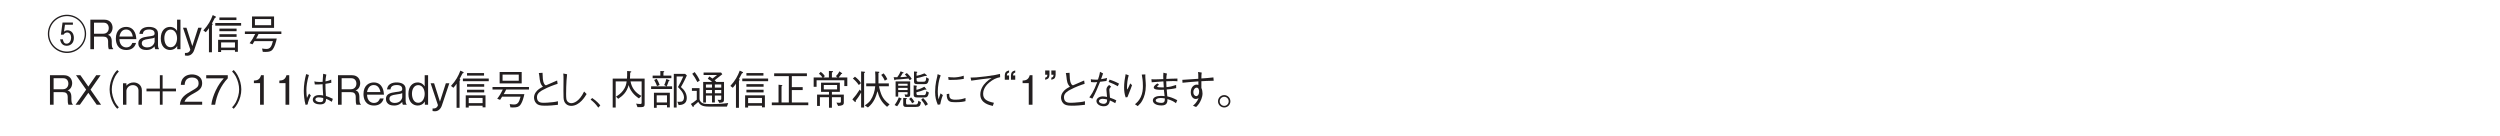 <?xml version="1.0" encoding="UTF-8"?>
<svg xmlns="http://www.w3.org/2000/svg" xmlns:xlink="http://www.w3.org/1999/xlink" width="481.89pt" height="26.28pt" viewBox="0 0 481.89 26.28" version="1.2">
<defs>
<g>
<symbol overflow="visible" id="glyph0-0">
<path style="stroke:none;" d="M 0.781 0.938 L 7 0.938 L 7 -6.844 L 0.781 -6.844 Z M 3.891 -3.281 L 1.422 -6.453 L 6.359 -6.453 Z M 4.141 -2.953 L 6.609 -6.141 L 6.609 0.219 Z M 1.422 0.547 L 3.891 -2.641 L 6.359 0.547 Z M 1.172 -6.141 L 3.641 -2.953 L 1.172 0.219 Z M 1.172 -6.141 "/>
</symbol>
<symbol overflow="visible" id="glyph0-1">
<path style="stroke:none;" d="M 7.578 -2.953 C 7.578 -5.016 5.906 -6.641 3.891 -6.641 C 1.875 -6.641 0.203 -5.016 0.203 -2.953 C 0.203 -0.922 1.859 0.734 3.891 0.734 C 5.922 0.734 7.578 -0.922 7.578 -2.953 Z M 7.312 -2.953 C 7.312 -1.078 5.781 0.453 3.891 0.453 C 2 0.453 0.469 -1.078 0.469 -2.953 C 0.469 -4.859 2.016 -6.375 3.891 -6.375 C 5.766 -6.375 7.312 -4.859 7.312 -2.953 Z M 5.219 -2.172 C 5.219 -3.062 4.734 -3.641 3.984 -3.641 C 3.562 -3.641 3.391 -3.438 3.312 -3.359 L 3.5 -4.719 L 5.031 -4.719 L 5.031 -5.141 L 3.031 -5.141 L 2.719 -2.797 L 3.234 -2.797 C 3.453 -3.219 3.875 -3.219 3.938 -3.219 C 4.453 -3.219 4.688 -2.703 4.688 -2.219 C 4.688 -1.75 4.453 -1.062 3.812 -1.062 C 3.281 -1.062 3.156 -1.531 3.094 -1.906 L 2.562 -1.906 C 2.609 -1.609 2.781 -0.656 3.828 -0.656 C 4.609 -0.656 5.219 -1.203 5.219 -2.172 Z M 5.219 -2.172 "/>
</symbol>
<symbol overflow="visible" id="glyph0-2">
<path style="stroke:none;" d="M 5 0 L 5 -0.109 C 4.891 -0.188 4.844 -0.25 4.797 -0.438 C 4.766 -0.594 4.734 -0.844 4.734 -1.094 L 4.734 -1.516 C 4.734 -1.688 4.719 -2.047 4.547 -2.344 C 4.375 -2.641 4.203 -2.688 3.984 -2.75 C 4.141 -2.812 4.297 -2.875 4.453 -3.031 C 4.734 -3.297 4.891 -3.734 4.891 -4.141 C 4.891 -4.859 4.453 -5.688 3.312 -5.688 L 0.609 -5.688 L 0.609 0 L 1.312 0 L 1.312 -2.422 L 3.094 -2.422 C 3.609 -2.422 4.031 -2.234 4.031 -1.469 L 4.031 -0.969 C 4.031 -0.5 4.062 -0.281 4.156 0 Z M 4.156 -4.062 C 4.156 -3.469 3.766 -2.984 3.109 -2.984 L 1.312 -2.984 L 1.312 -5.109 L 3.172 -5.109 C 3.859 -5.109 4.156 -4.609 4.156 -4.062 Z M 4.156 -4.062 "/>
</symbol>
<symbol overflow="visible" id="glyph0-3">
<path style="stroke:none;" d="M 4.141 -1.938 C 4.109 -2.25 4.078 -2.75 3.844 -3.25 C 3.594 -3.766 3.109 -4.297 2.172 -4.297 C 1.281 -4.297 0.188 -3.75 0.188 -2.047 C 0.188 -1.156 0.531 0.156 2.234 0.156 C 3.031 0.156 3.812 -0.203 4.078 -1.203 L 3.359 -1.203 C 3.266 -0.953 3.016 -0.344 2.203 -0.344 C 1.641 -0.344 0.906 -0.719 0.875 -1.938 Z M 3.453 -2.438 L 0.875 -2.438 C 1.016 -3.188 1.391 -3.797 2.172 -3.797 C 3.203 -3.797 3.406 -2.703 3.453 -2.438 Z M 3.453 -2.438 "/>
</symbol>
<symbol overflow="visible" id="glyph0-4">
<path style="stroke:none;" d="M 4.172 0 L 4.172 -0.078 C 4.031 -0.219 3.984 -0.531 3.984 -0.719 L 3.984 -3.031 C 3.984 -4.062 2.984 -4.297 2.234 -4.297 C 1.969 -4.297 1.406 -4.266 0.969 -3.969 C 0.516 -3.656 0.453 -3.266 0.391 -2.953 L 1.062 -2.953 C 1.109 -3.219 1.172 -3.797 2.281 -3.797 C 2.484 -3.797 3.328 -3.797 3.328 -3.047 C 3.328 -2.594 3.031 -2.562 2.031 -2.438 C 1.016 -2.312 0.188 -2.047 0.188 -1.141 C 0.188 -0.969 0.203 -0.672 0.406 -0.391 C 0.672 -0.031 1.062 0.156 1.781 0.156 C 2.672 0.156 3.109 -0.297 3.328 -0.547 C 3.344 -0.266 3.359 -0.188 3.453 0 Z M 3.328 -1.422 C 3.328 -1.344 3.109 -0.344 1.906 -0.344 C 1.219 -0.344 0.859 -0.703 0.859 -1.141 C 0.859 -1.719 1.375 -1.859 2.062 -1.953 C 3 -2.094 3.094 -2.109 3.328 -2.25 Z M 3.328 -1.422 "/>
</symbol>
<symbol overflow="visible" id="glyph0-5">
<path style="stroke:none;" d="M 3.984 0 L 3.984 -5.688 L 3.328 -5.688 L 3.328 -3.531 C 2.844 -4.297 2.141 -4.297 1.969 -4.297 C 1.016 -4.297 0.188 -3.578 0.188 -2.062 C 0.188 -0.562 1.031 0.156 1.984 0.156 C 2.469 0.156 3.016 -0.047 3.359 -0.625 L 3.359 0 Z M 3.328 -2.094 C 3.328 -1.375 2.984 -0.375 2.078 -0.375 C 1.203 -0.375 0.875 -1.312 0.875 -2.125 C 0.875 -3.078 1.344 -3.781 2.078 -3.781 C 2.906 -3.781 3.328 -2.938 3.328 -2.094 Z M 3.328 -2.094 "/>
</symbol>
<symbol overflow="visible" id="glyph0-6">
<path style="stroke:none;" d="M 3.75 -4.141 L 3.078 -4.141 L 1.938 -0.594 L 0.812 -4.141 L 0.141 -4.141 L 1.547 0.062 C 1.578 0.141 1.359 0.719 0.766 0.719 L 0.516 0.719 L 0.516 1.219 C 0.672 1.25 0.859 1.266 0.969 1.266 C 1.891 1.266 2.25 0.359 2.312 0.141 Z M 3.75 -4.141 "/>
</symbol>
<symbol overflow="visible" id="glyph0-7">
<path style="stroke:none;" d="M 3.594 0.547 L 3.594 0.188 L 6.266 0.188 L 6.266 0.5 L 6.828 0.5 L 6.828 -1.812 L 3.016 -1.812 L 3.016 0.547 Z M 6.266 -0.312 L 3.594 -0.312 L 3.594 -1.312 L 6.266 -1.312 Z M 0.641 -3.266 C 0.969 -3.625 1.156 -3.906 1.25 -4.062 L 1.25 0.594 L 1.828 0.594 L 1.828 -4.594 C 1.859 -4.625 1.969 -4.75 1.969 -4.828 C 1.969 -4.906 1.891 -4.922 1.812 -4.938 C 1.984 -5.25 2.141 -5.547 2.391 -6.031 C 2.531 -6.094 2.625 -6.125 2.625 -6.203 C 2.625 -6.25 2.547 -6.297 2.516 -6.312 L 1.984 -6.578 C 1.594 -5.531 1.141 -4.688 0.172 -3.625 Z M 6.547 -5.609 L 6.547 -6.109 L 3.266 -6.109 L 3.266 -5.609 Z M 6.578 -3.469 L 6.578 -3.969 L 3.266 -3.969 L 3.266 -3.469 Z M 6.578 -2.375 L 6.578 -2.891 L 3.266 -2.891 L 3.266 -2.375 Z M 7.453 -4.531 L 7.453 -5.047 L 2.469 -5.047 L 2.469 -4.531 Z M 7.453 -4.531 "/>
</symbol>
<symbol overflow="visible" id="glyph0-8">
<path style="stroke:none;" d="M 6.016 -4.109 L 6.016 -6.312 L 1.766 -6.312 L 1.766 -4.109 Z M 5.453 -4.625 L 2.328 -4.625 L 2.328 -5.812 L 5.453 -5.812 Z M 7.422 -2.922 L 7.422 -3.422 L 0.391 -3.422 L 0.391 -2.922 L 2.375 -2.922 C 2.062 -2.266 1.766 -1.766 1.297 -1.156 L 1.859 -0.938 C 1.922 -1.016 2.172 -1.438 2.234 -1.547 L 5.797 -1.547 C 5.531 -0.484 5.25 -0.047 4.562 -0.047 C 4.391 -0.047 4.109 -0.062 3.703 -0.125 L 3.844 0.516 C 4.625 0.547 5.172 0.531 5.531 0.266 C 6.109 -0.156 6.469 -1.656 6.531 -2.047 L 2.547 -2.047 C 2.719 -2.312 2.859 -2.578 3.016 -2.922 Z M 7.422 -2.922 "/>
</symbol>
<symbol overflow="visible" id="glyph0-9">
<path style="stroke:none;" d="M 5.125 0 L 3.094 -2.906 L 5.031 -5.688 L 4.188 -5.688 L 2.672 -3.5 L 1.141 -5.688 L 0.297 -5.688 L 2.25 -2.906 L 0.203 0 L 1.047 0 L 2.672 -2.297 L 4.281 0 Z M 5.125 0 "/>
</symbol>
<symbol overflow="visible" id="glyph0-10">
<path style="stroke:none;" d="M 7.016 -6.688 C 6.703 -6.359 6.516 -6.141 6.281 -5.719 C 5.812 -4.859 5.547 -3.891 5.547 -2.953 C 5.547 -2.016 5.812 -1.047 6.281 -0.203 C 6.516 0.219 6.703 0.438 7.016 0.781 L 7.328 0.5 C 7.031 0.172 6.859 -0.016 6.625 -0.438 C 6.219 -1.219 5.969 -2.109 5.969 -2.953 C 5.969 -3.797 6.219 -4.703 6.625 -5.469 C 6.859 -5.891 7.031 -6.078 7.328 -6.406 Z M 7.016 -6.688 "/>
</symbol>
<symbol overflow="visible" id="glyph0-11">
<path style="stroke:none;" d="M 3.984 0 L 3.984 -2.75 C 3.984 -3.844 3.109 -4.297 2.391 -4.297 C 1.859 -4.297 1.328 -4.078 1 -3.672 L 1 -4.141 L 0.344 -4.141 L 0.344 0 L 1 0 L 1 -2.656 C 1 -3.078 1.391 -3.781 2.25 -3.781 C 2.75 -3.781 3.328 -3.469 3.328 -2.75 L 3.328 0 Z M 3.984 0 "/>
</symbol>
<symbol overflow="visible" id="glyph0-12">
<path style="stroke:none;" d="M 1.047 -2.578 L 3.625 -2.578 L 3.625 0 L 4.156 0 L 4.156 -2.578 L 6.734 -2.578 L 6.734 -3.109 L 4.156 -3.109 L 4.156 -5.688 L 3.625 -5.688 L 3.625 -3.109 L 1.047 -3.109 Z M 1.047 -2.578 "/>
</symbol>
<symbol overflow="visible" id="glyph0-13">
<path style="stroke:none;" d="M 4.5 0 L 4.5 -0.578 L 1.094 -0.578 C 1.25 -0.938 1.453 -1.438 2.875 -2.188 C 3.922 -2.75 4.5 -3.172 4.5 -4.172 C 4.5 -5.469 3.344 -5.844 2.531 -5.844 C 2.25 -5.844 1.438 -5.797 0.891 -5.188 C 0.438 -4.703 0.406 -4.141 0.391 -3.828 L 1.125 -3.828 C 1.141 -4.125 1.203 -5.25 2.547 -5.25 C 3.078 -5.25 3.812 -5.031 3.812 -4.141 C 3.812 -3.422 3.422 -3.219 2.578 -2.734 C 1.156 -1.922 0.312 -1.359 0.203 0 Z M 4.5 0 "/>
</symbol>
<symbol overflow="visible" id="glyph0-14">
<path style="stroke:none;" d="M 4.531 -5.094 L 4.531 -5.688 L 0.375 -5.688 L 0.375 -5.094 L 3.766 -5.094 C 3.234 -4.469 2.766 -3.906 2.203 -2.734 C 1.812 -1.875 1.469 -0.953 1.359 0 L 2.094 0 C 2.391 -1.906 3.203 -3.703 4.531 -5.094 Z M 4.531 -5.094 "/>
</symbol>
<symbol overflow="visible" id="glyph0-15">
<path style="stroke:none;" d="M 0.766 0.781 C 1.078 0.438 1.266 0.219 1.5 -0.203 C 1.969 -1.047 2.234 -2.016 2.234 -2.953 C 2.234 -3.891 1.969 -4.859 1.5 -5.719 C 1.266 -6.141 1.078 -6.359 0.766 -6.688 L 0.453 -6.406 C 0.75 -6.078 0.922 -5.891 1.156 -5.469 C 1.562 -4.703 1.812 -3.797 1.812 -2.953 C 1.812 -2.109 1.562 -1.219 1.156 -0.438 C 0.922 -0.016 0.75 0.172 0.453 0.5 Z M 0.766 0.781 "/>
</symbol>
<symbol overflow="visible" id="glyph0-16">
<path style="stroke:none;" d="M 2.891 0 L 2.891 -5.688 L 2.359 -5.688 C 2.109 -4.734 1.484 -4.688 0.984 -4.656 L 0.984 -4.156 L 2.172 -4.156 L 2.172 0 Z M 2.891 0 "/>
</symbol>
<symbol overflow="visible" id="glyph0-17">
<path style="stroke:none;" d="M 6.891 -1.141 C 6.312 -1.438 5.938 -1.562 5.562 -1.688 C 5.484 -2.672 5.469 -3.469 5.469 -4.031 C 6.031 -4.109 6.328 -4.172 6.609 -4.234 L 6.578 -4.844 C 6.359 -4.734 6.078 -4.609 5.469 -4.5 C 5.484 -4.688 5.516 -5.281 5.641 -5.812 L 5.031 -5.969 C 4.984 -5.453 4.938 -4.781 4.922 -4.406 C 4.75 -4.406 4.609 -4.391 4.297 -4.391 C 3.797 -4.391 3.609 -4.438 3.328 -4.5 L 3.422 -3.906 C 3.734 -3.891 4.359 -3.891 4.922 -3.953 C 4.922 -3.438 4.938 -3.266 5.031 -1.781 C 4.781 -1.844 4.5 -1.859 4.25 -1.859 C 3.359 -1.859 3.031 -1.375 3.031 -0.969 C 3.031 -0.25 3.891 -0.062 4.438 -0.062 C 5.5 -0.062 5.562 -0.656 5.594 -1.141 C 5.859 -1.031 6.109 -0.938 6.703 -0.562 Z M 5.047 -1.297 C 5.062 -0.828 5.047 -0.5 4.453 -0.5 C 3.969 -0.5 3.531 -0.703 3.531 -1.016 C 3.531 -1.125 3.594 -1.422 4.172 -1.422 C 4.359 -1.422 4.672 -1.375 5.047 -1.297 Z M 2.047 -0.062 C 2.078 -0.297 2.094 -0.453 2.297 -0.984 C 2.453 -1.391 2.578 -1.625 2.656 -1.781 L 2.312 -2.156 C 2.25 -2.047 1.969 -1.453 1.906 -1.312 C 1.859 -1.719 1.797 -2.047 1.797 -2.75 C 1.797 -3.578 1.906 -4.406 2.281 -5.734 L 1.75 -5.906 C 1.469 -4.859 1.297 -3.781 1.297 -2.688 C 1.297 -2.016 1.375 -0.875 1.641 0.031 Z M 2.047 -0.062 "/>
</symbol>
<symbol overflow="visible" id="glyph0-18">
<path style="stroke:none;" d="M 2.609 -6.109 C 2.625 -6.047 2.625 -6.031 2.656 -5.906 C 2.672 -5.797 2.688 -5.719 2.719 -5.484 C 2.812 -4.578 2.875 -4 3.406 -3.469 C 3.219 -3.375 2.859 -3.203 2.516 -2.922 C 2.297 -2.75 1.688 -2.188 1.688 -1.391 C 1.688 -1.094 1.781 -0.609 2.125 -0.266 C 2.391 0 2.734 0.188 3.734 0.188 C 4.75 0.188 5.453 0.109 6.297 0.016 L 6.297 -0.672 C 5.922 -0.578 5.75 -0.547 5.359 -0.5 C 4.562 -0.391 3.688 -0.375 3.594 -0.375 C 3.109 -0.375 2.25 -0.375 2.25 -1.469 C 2.25 -2.234 3.031 -2.656 3.406 -2.859 C 4.578 -3.484 5.5 -3.797 6.234 -4.031 L 6.141 -4.672 C 5.844 -4.531 4.328 -3.891 3.984 -3.734 C 3.859 -3.781 3.781 -3.828 3.703 -3.938 C 3.516 -4.234 3.422 -4.594 3.391 -4.953 C 3.375 -5.125 3.344 -5.969 3.328 -6.156 Z M 2.609 -6.109 "/>
</symbol>
<symbol overflow="visible" id="glyph0-19">
<path style="stroke:none;" d="M 2.266 -6.016 C 2.312 -5.672 2.312 -5.266 2.312 -4.922 C 2.312 -4.594 2.297 -3 2.297 -2.641 C 2.297 -1.359 2.312 -1.109 2.422 -0.75 C 2.562 -0.281 3.016 0.219 3.797 0.219 C 5.422 0.219 6.484 -1.594 6.766 -2.062 L 6.281 -2.547 C 5.344 -0.594 4.281 -0.297 3.797 -0.297 C 3.594 -0.297 3.141 -0.391 2.938 -0.859 C 2.891 -0.953 2.812 -1.125 2.812 -2.078 C 2.812 -2.25 2.812 -4.297 3 -5.875 Z M 2.266 -6.016 "/>
</symbol>
<symbol overflow="visible" id="glyph0-20">
<path style="stroke:none;" d="M 0.406 -0.984 C 1.062 -0.484 1.391 -0.125 1.891 0.562 L 2.281 0.125 C 1.953 -0.266 1.5 -0.766 0.703 -1.297 Z M 0.406 -0.984 "/>
</symbol>
<symbol overflow="visible" id="glyph0-21">
<path style="stroke:none;" d="M 6.969 -0.156 L 6.969 -5.031 L 4.141 -5.031 C 4.172 -5.453 4.188 -5.719 4.188 -6.188 C 4.312 -6.234 4.406 -6.281 4.406 -6.344 C 4.406 -6.375 4.375 -6.438 4.219 -6.453 L 3.594 -6.5 C 3.609 -5.75 3.594 -5.406 3.562 -5.031 L 0.812 -5.031 L 0.812 0.547 L 1.391 0.547 L 1.391 -4.5 L 3.5 -4.5 C 3.438 -4 3.328 -3.422 2.812 -2.734 C 2.359 -2.141 1.922 -1.859 1.453 -1.562 L 1.875 -1.141 C 2.766 -1.734 3.531 -2.422 3.891 -3.797 C 3.969 -3.516 4.109 -2.984 4.641 -2.328 C 4.984 -1.891 5.422 -1.516 5.875 -1.219 L 6.344 -1.703 C 5.203 -2.297 4.484 -3.219 4.25 -4.5 L 6.391 -4.5 L 6.391 -0.516 C 6.391 -0.25 6.391 -0.141 6.125 -0.141 C 5.812 -0.141 5.484 -0.188 5.328 -0.219 L 5.594 0.469 L 6.266 0.469 C 6.922 0.469 6.969 0.219 6.969 -0.156 Z M 6.969 -0.156 "/>
</symbol>
<symbol overflow="visible" id="glyph0-22">
<path style="stroke:none;" d="M 1.016 0.594 L 1.547 0.594 L 1.547 0.062 L 3.531 0.062 L 3.531 0.516 L 4.078 0.516 L 4.078 -2.312 L 1.016 -2.312 Z M 1.547 -0.438 L 1.547 -1.812 L 3.531 -1.812 L 3.531 -0.438 Z M 2.25 -5.609 L 0.766 -5.609 L 0.766 -5.109 L 4.375 -5.109 L 4.375 -5.609 L 2.844 -5.609 L 2.844 -6.219 C 2.891 -6.266 3 -6.328 3 -6.406 C 3 -6.469 2.906 -6.469 2.875 -6.469 L 2.25 -6.5 Z M 1.062 -4.766 C 1.328 -4.312 1.469 -3.984 1.609 -3.594 L 2.109 -3.812 C 1.953 -4.25 1.797 -4.594 1.547 -5 Z M 7.016 -5.953 L 4.844 -5.953 L 4.844 0.547 L 5.391 0.547 L 5.391 -5.453 L 6.672 -5.453 C 6.344 -4.719 6.047 -4.094 5.641 -3.406 C 6.016 -3.031 6.812 -2.281 6.812 -1.375 C 6.812 -1.188 6.75 -0.938 6.594 -0.766 C 6.453 -0.594 6.234 -0.562 5.938 -0.562 C 5.781 -0.562 5.656 -0.562 5.531 -0.578 L 5.781 0.078 C 6.406 0.047 7.344 -0.109 7.344 -1.281 C 7.344 -2.156 6.891 -2.844 6.219 -3.406 C 6.406 -3.734 6.766 -4.328 7.359 -5.641 Z M 3.469 -3.547 C 3.531 -3.688 3.672 -3.969 3.859 -4.547 C 3.938 -4.562 4.016 -4.594 4.016 -4.656 C 4.016 -4.719 3.938 -4.75 3.906 -4.766 L 3.406 -4.969 C 3.312 -4.562 3.188 -4.141 2.984 -3.797 L 3.422 -3.547 L 0.469 -3.547 L 0.469 -3.031 L 4.516 -3.031 L 4.516 -3.547 Z M 3.469 -3.547 "/>
</symbol>
<symbol overflow="visible" id="glyph0-23">
<path style="stroke:none;" d="M 6.734 -1.094 L 6.734 -4.391 L 5.25 -4.391 C 5.203 -4.453 5.125 -4.547 4.922 -4.719 C 5.484 -5.141 5.812 -5.391 6.406 -5.875 L 6.172 -6.203 L 2.797 -6.203 L 2.797 -5.734 L 5.406 -5.734 C 5.141 -5.516 5.078 -5.469 4.516 -5.047 C 4.094 -5.344 4.078 -5.344 3.906 -5.453 L 3.609 -5 C 4.016 -4.781 4.219 -4.609 4.438 -4.391 L 2.719 -4.391 L 2.719 -0.422 L 3.25 -0.422 L 3.25 -1.766 L 4.422 -1.766 L 4.422 -0.438 L 4.969 -0.438 L 4.969 -1.766 L 6.203 -1.766 L 6.203 -1.25 C 6.203 -1.031 6.203 -0.922 5.891 -0.922 C 5.828 -0.922 5.719 -0.938 5.5 -0.953 L 5.828 -0.359 C 6.656 -0.422 6.734 -0.562 6.734 -1.094 Z M 6.203 -3.297 L 4.969 -3.297 L 4.969 -3.906 L 6.203 -3.906 Z M 6.203 -2.203 L 4.969 -2.203 L 4.969 -2.844 L 6.203 -2.844 Z M 4.422 -3.297 L 3.25 -3.297 L 3.25 -3.906 L 4.422 -3.906 Z M 4.422 -2.203 L 3.25 -2.203 L 3.25 -2.844 L 4.422 -2.844 Z M 7.547 -0.328 C 7 -0.25 6.047 -0.125 4.203 -0.125 C 3.25 -0.125 2.953 -0.156 2.688 -0.266 C 2.375 -0.375 2.016 -0.703 2.016 -1.156 L 2.016 -3.203 L 0.547 -3.203 L 0.547 -2.672 L 1.484 -2.672 L 1.484 -0.969 C 0.984 -0.547 0.656 -0.328 0.344 -0.156 L 0.672 0.344 C 0.703 0.391 0.75 0.438 0.797 0.438 C 0.906 0.438 0.891 0.312 0.891 0.203 C 1.328 -0.141 1.609 -0.406 1.766 -0.547 C 2.141 0.094 2.594 0.359 3.844 0.359 L 7.297 0.359 Z M 2.062 -4.672 C 1.75 -5.359 1.422 -5.844 1.078 -6.297 L 0.609 -5.969 C 0.938 -5.547 1.219 -5.094 1.609 -4.359 Z M 2.062 -4.672 "/>
</symbol>
<symbol overflow="visible" id="glyph0-24">
<path style="stroke:none;" d="M 1.672 -0.438 L 0.375 -0.438 L 0.375 0.094 L 7.406 0.094 L 7.406 -0.438 L 4.234 -0.438 L 4.234 -2.828 L 6.328 -2.828 L 6.328 -3.391 L 4.234 -3.391 L 4.234 -5.516 L 7.141 -5.516 L 7.141 -6.047 L 0.828 -6.047 L 0.828 -5.516 L 3.656 -5.516 L 3.656 -0.438 L 2.25 -0.438 L 2.25 -3.547 C 2.375 -3.625 2.406 -3.641 2.406 -3.703 C 2.406 -3.766 2.312 -3.781 2.203 -3.797 L 1.672 -3.859 Z M 1.672 -0.438 "/>
</symbol>
<symbol overflow="visible" id="glyph0-25">
<path style="stroke:none;" d="M 7.141 -3.594 L 7.141 -5.25 L 5.469 -5.25 C 5.812 -5.641 5.922 -5.828 5.969 -5.922 C 6.094 -5.938 6.156 -5.953 6.156 -6.016 C 6.156 -6.047 6.125 -6.078 6.078 -6.109 L 5.609 -6.438 C 5.438 -6.062 5.25 -5.797 4.938 -5.516 L 5.25 -5.25 L 4.172 -5.25 L 4.172 -6.203 C 4.328 -6.281 4.391 -6.328 4.391 -6.406 C 4.391 -6.484 4.266 -6.484 4.234 -6.484 L 3.594 -6.516 L 3.594 -5.25 L 2.531 -5.25 L 2.812 -5.516 C 2.547 -5.922 2.266 -6.156 2.016 -6.344 L 1.672 -5.969 C 2.125 -5.625 2.281 -5.375 2.344 -5.25 L 0.656 -5.25 L 0.656 -3.453 L 1.219 -3.453 L 1.219 -4.719 L 6.562 -4.719 L 6.562 -3.594 Z M 6.469 -0.422 L 6.469 -1.953 L 4.172 -1.953 L 4.172 -2.484 L 5.703 -2.484 L 5.703 -4.25 L 2.078 -4.25 L 2.078 -2.484 L 3.609 -2.484 L 3.609 -1.953 L 1.312 -1.953 L 1.312 0.234 L 1.859 0.234 L 1.859 -1.453 L 3.609 -1.453 L 3.609 0.578 L 4.172 0.578 L 4.172 -1.453 L 5.906 -1.453 L 5.906 -0.688 C 5.906 -0.5 5.906 -0.375 5.594 -0.375 C 5.406 -0.375 5.188 -0.391 5.047 -0.406 L 5.375 0.234 C 6.172 0.172 6.469 0.062 6.469 -0.422 Z M 5.172 -2.953 L 2.609 -2.953 L 2.609 -3.797 L 5.172 -3.797 Z M 5.172 -2.953 "/>
</symbol>
<symbol overflow="visible" id="glyph0-26">
<path style="stroke:none;" d="M 7.078 -4.922 C 6.922 -5.25 6.703 -5.672 6.344 -6.047 L 5.891 -5.75 C 6.281 -5.281 6.469 -4.875 6.578 -4.641 Z M 7.5 -0.062 C 6.672 -0.656 6.25 -1.25 6.031 -1.719 C 5.844 -2.078 5.562 -2.969 5.469 -3.562 L 7.359 -3.562 L 7.359 -4.109 L 5.359 -4.109 L 5.359 -6.109 C 5.422 -6.141 5.531 -6.188 5.531 -6.266 C 5.531 -6.344 5.453 -6.359 5.406 -6.359 L 4.719 -6.406 C 4.766 -5.812 4.766 -5.703 4.766 -4.109 L 3 -4.109 L 3 -3.562 L 4.734 -3.562 C 4.672 -2.672 4.344 -1.609 3.828 -0.859 C 3.547 -0.453 3.141 -0.141 2.719 0.125 L 3.328 0.531 C 4.562 -0.438 4.922 -1.734 5.172 -2.609 C 5.469 -1.422 5.906 -0.516 7.016 0.406 Z M 1.984 -4.156 C 1.75 -4.609 1.297 -5.047 0.828 -5.406 L 0.422 -5.047 C 0.719 -4.828 1.141 -4.422 1.578 -3.797 Z M 2.781 -6.281 C 2.781 -6.344 2.688 -6.359 2.656 -6.359 L 2.016 -6.422 L 2.016 -2.609 L 1.75 -2.922 C 1.188 -2.031 0.922 -1.703 0.328 -1.031 L 0.766 -0.594 C 0.797 -0.562 0.859 -0.516 0.906 -0.516 C 1 -0.516 0.984 -0.625 0.984 -0.797 C 1.156 -1.016 1.641 -1.625 2.016 -2.359 L 2.016 0.547 L 2.594 0.547 L 2.594 -6.109 C 2.656 -6.141 2.781 -6.203 2.781 -6.281 Z M 2.781 -6.281 "/>
</symbol>
<symbol overflow="visible" id="glyph0-27">
<path style="stroke:none;" d="M 3.188 -3.656 L 1.375 -3.656 L 1.375 -4.047 L 3.188 -4.047 Z M 3.688 -2.047 L 3.688 -4.5 L 0.875 -4.5 L 0.875 -1.562 L 1.375 -1.562 L 1.375 -2.422 L 3.188 -2.422 L 3.188 -2.141 C 3.188 -2.016 3.172 -1.953 3 -1.953 C 2.906 -1.953 2.75 -1.984 2.609 -2 L 2.75 -1.5 L 3.141 -1.5 C 3.625 -1.5 3.688 -1.609 3.688 -2.047 Z M 3.188 -2.828 L 1.375 -2.828 L 1.375 -3.25 L 3.188 -3.25 Z M 3.984 -4.984 C 3.875 -5.188 3.641 -5.562 3.047 -6.109 L 2.656 -5.844 C 2.828 -5.672 2.906 -5.594 3.078 -5.406 C 2.594 -5.344 1.906 -5.312 1.766 -5.312 C 1.859 -5.453 2.031 -5.672 2.234 -6.078 C 2.359 -6.078 2.438 -6.094 2.438 -6.141 C 2.438 -6.203 2.344 -6.234 2.312 -6.25 L 1.844 -6.438 C 1.734 -6.156 1.594 -5.844 1.188 -5.297 C 1.125 -5.297 0.688 -5.312 0.5 -5.312 L 0.609 -4.891 C 0.625 -4.828 0.656 -4.719 0.719 -4.719 C 0.766 -4.719 0.797 -4.75 0.859 -4.844 C 1.312 -4.859 2.172 -4.922 3.375 -5.047 C 3.438 -4.938 3.453 -4.922 3.594 -4.719 Z M 7.297 -4.984 L 6.781 -5.297 C 6.75 -4.5 6.578 -4.438 6.234 -4.438 L 5.312 -4.438 C 5.016 -4.438 4.922 -4.531 4.922 -4.828 L 4.922 -5.125 C 5.312 -5.188 5.828 -5.297 6.562 -5.547 C 6.734 -5.531 6.891 -5.516 6.891 -5.609 C 6.891 -5.672 6.875 -5.688 6.797 -5.766 L 6.438 -6.047 C 5.906 -5.812 5.5 -5.688 4.922 -5.578 L 4.922 -6.125 C 4.969 -6.156 5.062 -6.203 5.062 -6.266 C 5.062 -6.359 4.922 -6.375 4.875 -6.375 L 4.422 -6.406 L 4.422 -4.688 C 4.422 -4.203 4.438 -3.969 5.062 -3.969 L 6.344 -3.969 C 6.859 -3.969 7.141 -3.969 7.297 -4.984 Z M 7.297 -2.344 L 6.812 -2.625 C 6.703 -1.844 6.531 -1.844 6.234 -1.844 L 5.297 -1.844 C 5.094 -1.844 4.891 -1.844 4.891 -2.188 L 4.891 -2.391 C 5.453 -2.531 5.891 -2.672 6.531 -2.922 C 6.609 -2.906 6.703 -2.891 6.75 -2.891 C 6.781 -2.891 6.828 -2.906 6.828 -2.953 C 6.828 -2.984 6.781 -3.031 6.766 -3.047 L 6.422 -3.469 C 5.719 -3.078 5.297 -2.953 4.891 -2.875 L 4.891 -3.453 C 4.938 -3.484 4.984 -3.516 4.984 -3.578 C 4.984 -3.672 4.875 -3.672 4.812 -3.688 L 4.359 -3.734 L 4.359 -2.047 C 4.359 -1.656 4.391 -1.406 5.047 -1.406 L 6.422 -1.406 C 6.859 -1.406 7.125 -1.484 7.297 -2.344 Z M 7.109 -0.094 C 6.781 -0.672 6.516 -0.969 6.172 -1.297 L 5.812 -0.969 C 6.188 -0.547 6.391 -0.234 6.625 0.203 Z M 4.5 -0.562 C 4.328 -0.891 4.156 -1.125 3.859 -1.422 L 3.484 -1.109 C 3.781 -0.797 3.922 -0.578 4.062 -0.281 Z M 5.766 -0.469 L 5.266 -0.781 C 5.188 -0.078 4.969 -0.031 4.719 -0.031 L 3.219 -0.031 C 3.047 -0.031 2.891 -0.031 2.891 -0.359 L 2.891 -1.047 C 3.047 -1.141 3.062 -1.141 3.062 -1.188 C 3.062 -1.266 2.938 -1.281 2.906 -1.281 L 2.344 -1.312 L 2.344 -0.031 C 2.344 0.297 2.547 0.422 2.844 0.422 L 4.781 0.422 C 5.422 0.422 5.641 0.297 5.766 -0.469 Z M 2.047 -1.109 C 2.047 -1.188 1.953 -1.219 1.922 -1.234 L 1.5 -1.422 C 1.266 -0.812 1.016 -0.391 0.688 0.062 L 1.172 0.297 C 1.531 -0.172 1.719 -0.531 1.875 -0.984 C 2 -1.031 2.047 -1.047 2.047 -1.109 Z M 2.047 -1.109 "/>
</symbol>
<symbol overflow="visible" id="glyph0-28">
<path style="stroke:none;" d="M 1.516 -5.891 C 1.5 -5.812 1.5 -5.781 1.438 -5.438 C 1.406 -5.266 1.391 -5.188 1.219 -4.469 C 1.125 -4.047 1.031 -3.125 1.031 -2.469 C 1.031 -1.422 1.219 -0.797 1.547 0 L 2.016 -0.062 C 2.234 -1.141 2.422 -1.594 2.531 -1.859 L 2.078 -2.188 C 1.844 -1.453 1.781 -1.281 1.688 -1.031 C 1.672 -1.188 1.656 -1.219 1.625 -1.453 C 1.578 -1.812 1.547 -2.141 1.547 -2.562 C 1.547 -3.078 1.609 -3.609 1.688 -4.109 C 1.828 -4.922 1.969 -5.297 2.109 -5.656 Z M 3.625 -4.797 C 3.734 -4.781 3.812 -4.781 4.016 -4.781 C 4.812 -4.781 5.375 -4.781 6.562 -4.984 L 6.547 -5.594 C 5.828 -5.344 5.062 -5.266 4.672 -5.266 C 4.078 -5.266 3.766 -5.312 3.562 -5.344 Z M 3.266 -2.047 C 3.266 -0.547 3.922 -0.484 4.922 -0.484 C 6.031 -0.484 6.469 -0.578 6.891 -0.688 L 6.891 -1.297 C 6.375 -1.125 5.875 -0.969 4.953 -0.969 C 4.391 -0.969 3.906 -1.031 3.781 -1.609 C 3.766 -1.688 3.75 -2.047 3.75 -2.125 Z M 3.266 -2.047 "/>
</symbol>
<symbol overflow="visible" id="glyph0-29">
<path style="stroke:none;" d="M 1.203 -4.641 C 2.484 -4.828 4 -5.031 5.141 -5.141 C 4.703 -4.875 4.406 -4.672 4.047 -4.312 C 3.5 -3.781 2.953 -2.969 2.953 -1.969 C 2.953 -0.344 4.594 0.062 5.359 0.234 L 5.578 -0.375 C 4.062 -0.688 3.5 -1.141 3.5 -2.125 C 3.5 -2.531 3.641 -3.453 4.734 -4.328 C 5.328 -4.812 6.031 -5.188 6.781 -5.312 L 6.75 -5.938 C 6.188 -5.797 5.766 -5.703 4.031 -5.469 C 2.281 -5.25 1.781 -5.234 1.078 -5.234 Z M 1.203 -4.641 "/>
</symbol>
<symbol overflow="visible" id="glyph0-30">
<path style="stroke:none;" d="M 7.297 -5.641 L 6.875 -5.641 C 6.891 -6.016 6.984 -6.094 7.297 -6.203 L 7.297 -6.609 C 7.062 -6.547 6.828 -6.469 6.672 -6.297 C 6.516 -6.125 6.469 -5.766 6.469 -5.641 L 6.469 -4.812 L 7.297 -4.812 Z M 6.109 -5.641 L 5.688 -5.641 C 5.703 -6.016 5.797 -6.094 6.109 -6.203 L 6.109 -6.609 C 5.875 -6.547 5.641 -6.469 5.484 -6.297 C 5.328 -6.125 5.281 -5.766 5.281 -5.641 L 5.281 -4.812 L 6.109 -4.812 Z M 6.109 -5.641 "/>
</symbol>
<symbol overflow="visible" id="glyph0-31">
<path style="stroke:none;" d="M 0.484 -5.781 L 0.906 -5.781 C 0.891 -5.391 0.797 -5.312 0.484 -5.219 L 0.484 -4.812 C 0.719 -4.875 0.953 -4.938 1.109 -5.109 C 1.266 -5.297 1.312 -5.656 1.312 -5.781 L 1.312 -6.609 L 0.484 -6.609 Z M 1.672 -5.781 L 2.094 -5.781 C 2.078 -5.391 1.984 -5.312 1.672 -5.219 L 1.672 -4.812 C 1.906 -4.875 2.141 -4.938 2.297 -5.109 C 2.453 -5.297 2.5 -5.656 2.5 -5.781 L 2.5 -6.609 L 1.672 -6.609 Z M 1.672 -5.781 "/>
</symbol>
<symbol overflow="visible" id="glyph0-32">
<path style="stroke:none;" d="M 4.891 -3.812 C 4.562 -3.516 4.375 -3.297 4.375 -2.891 C 4.375 -2.734 4.484 -1.719 4.5 -1.5 C 4.266 -1.547 3.953 -1.609 3.688 -1.609 C 3.062 -1.609 2.453 -1.266 2.453 -0.719 C 2.453 -0.219 2.984 0.297 3.875 0.297 C 4.844 0.297 4.969 -0.406 5.047 -0.828 C 5.484 -0.625 5.703 -0.531 6.078 -0.297 L 6.281 -0.844 C 5.969 -1 5.719 -1.141 5.062 -1.359 C 4.984 -2.234 4.938 -2.703 4.938 -2.828 C 4.938 -3.125 5.047 -3.25 5.297 -3.469 Z M 4.5 -1.016 L 4.5 -0.766 C 4.5 -0.359 4.188 -0.172 3.875 -0.172 C 3.5 -0.172 2.938 -0.344 2.938 -0.703 C 2.938 -0.938 3.219 -1.141 3.641 -1.141 C 3.953 -1.141 4.266 -1.062 4.5 -1.016 Z M 3.141 -6.344 C 3.047 -5.719 2.875 -5.188 2.75 -4.844 C 2.594 -4.828 2.516 -4.828 2.328 -4.828 C 1.797 -4.828 1.578 -4.875 1.375 -4.922 L 1.406 -4.375 C 1.531 -4.359 1.703 -4.328 2.047 -4.328 C 2.125 -4.328 2.531 -4.359 2.609 -4.359 C 1.891 -2.469 1.391 -1.828 1.078 -1.422 L 1.672 -1.172 C 2.25 -2.203 2.719 -3.312 3.156 -4.422 C 3.578 -4.469 4.141 -4.531 4.391 -4.578 L 4.5 -5.172 C 4.297 -5.109 4.109 -5.047 3.344 -4.922 C 3.5 -5.328 3.516 -5.391 3.734 -6.031 Z M 4.797 -4.391 C 5.672 -4.047 5.984 -3.906 6.562 -3.562 L 6.812 -4.062 C 6.266 -4.375 5.547 -4.672 4.984 -4.844 Z M 4.797 -4.391 "/>
</symbol>
<symbol overflow="visible" id="glyph0-33">
<path style="stroke:none;" d="M 2.062 -5.891 C 1.891 -5.047 1.766 -4.188 1.766 -3.328 C 1.766 -2.656 1.844 -2.062 2.062 -1.422 L 2.406 -1.453 C 3.062 -3.109 3.141 -3.297 3.297 -3.766 L 2.953 -4.109 C 2.766 -3.688 2.594 -3.281 2.391 -2.922 C 2.344 -3.047 2.328 -3.094 2.328 -3.266 C 2.328 -4.078 2.422 -4.891 2.656 -5.672 Z M 5.172 -5.812 C 5.266 -5.328 5.391 -4.656 5.391 -3.594 C 5.391 -3 5.344 -2.234 4.969 -1.453 C 4.594 -0.688 4.172 -0.359 3.859 -0.094 L 4.391 0.266 C 4.766 -0.094 5 -0.312 5.25 -0.766 C 5.656 -1.469 5.953 -2.438 5.953 -3.688 C 5.953 -4.047 5.938 -4.219 5.859 -5.312 C 5.844 -5.578 5.844 -5.672 5.859 -5.844 Z M 5.172 -5.812 "/>
</symbol>
<symbol overflow="visible" id="glyph0-34">
<path style="stroke:none;" d="M 6.125 -3.812 C 5.328 -3.547 4.953 -3.453 4.266 -3.391 C 4.25 -3.703 4.219 -4.359 4.219 -4.516 C 4.516 -4.531 5.047 -4.562 5.562 -4.562 C 6 -4.562 6.156 -4.531 6.375 -4.516 L 6.375 -5.047 C 5.5 -5.047 4.641 -4.984 4.234 -4.969 C 4.25 -5.328 4.266 -5.734 4.375 -6 L 3.672 -6.172 C 3.656 -6.016 3.641 -5.875 3.641 -5.5 C 3.641 -5.25 3.641 -5.109 3.656 -4.938 C 2.344 -4.875 1.719 -4.891 1.359 -4.906 L 1.422 -4.328 C 1.734 -4.344 3.312 -4.469 3.672 -4.5 C 3.719 -3.781 3.719 -3.703 3.75 -3.344 C 3.703 -3.344 3.438 -3.344 3.375 -3.344 C 2.703 -3.344 2.469 -3.391 2.469 -3.516 C 2.469 -3.578 2.5 -3.594 2.578 -3.656 C 2.75 -3.781 2.766 -3.781 2.828 -3.859 L 2.516 -4.109 C 2.156 -3.859 1.812 -3.609 1.812 -3.312 C 1.812 -2.922 2.562 -2.875 3.125 -2.875 C 3.469 -2.875 3.641 -2.891 3.766 -2.891 C 3.797 -2.719 3.891 -1.859 3.906 -1.656 C 3.516 -1.703 3.328 -1.703 3.172 -1.703 C 2.359 -1.703 1.641 -1.438 1.641 -0.828 C 1.641 -0.375 2.109 0.141 3.312 0.141 C 4.438 0.141 4.453 -0.562 4.453 -1.094 C 5.297 -0.828 5.688 -0.609 6.094 -0.297 L 6.344 -0.875 C 5.5 -1.328 5.031 -1.469 4.422 -1.609 C 4.375 -2.203 4.328 -2.672 4.312 -2.938 C 4.719 -2.969 5.547 -3.047 6.141 -3.203 Z M 3.953 -1.219 C 3.953 -0.688 3.906 -0.359 3.281 -0.359 C 2.891 -0.359 2.188 -0.453 2.188 -0.844 C 2.188 -1.125 2.625 -1.297 3.156 -1.297 C 3.375 -1.297 3.578 -1.266 3.953 -1.219 Z M 3.953 -1.219 "/>
</symbol>
<symbol overflow="visible" id="glyph0-35">
<path style="stroke:none;" d="M 3.984 -6.312 C 4.031 -6.016 4.031 -5.75 4.031 -5 C 3.172 -4.953 1.812 -4.844 0.953 -4.797 L 0.984 -4.234 C 1.938 -4.344 3.219 -4.438 4.047 -4.5 L 4.047 -3.812 C 3.969 -3.844 3.875 -3.875 3.703 -3.875 C 3.234 -3.875 2.578 -3.422 2.578 -2.422 C 2.578 -1.594 3.047 -1.109 3.531 -1.109 C 3.547 -1.109 3.828 -1.109 4.094 -1.281 C 3.766 -0.453 3.25 -0.016 3 0.188 L 3.609 0.438 C 3.844 0.203 3.984 0.062 4.188 -0.234 C 4.5 -0.719 4.844 -1.453 4.844 -2.172 C 4.844 -2.422 4.781 -2.938 4.625 -3.234 C 4.625 -3.422 4.609 -4.328 4.625 -4.531 C 5.125 -4.562 5.922 -4.609 7 -4.625 L 6.938 -5.266 C 6.281 -5.172 5.469 -5.125 4.625 -5.062 C 4.625 -5.625 4.641 -5.891 4.688 -6.203 Z M 3.703 -3.297 C 4.125 -3.297 4.188 -2.781 4.188 -2.516 C 4.188 -2.016 3.953 -1.656 3.641 -1.656 C 3.406 -1.656 3.078 -1.875 3.078 -2.422 C 3.078 -2.969 3.406 -3.297 3.703 -3.297 Z M 3.703 -3.297 "/>
</symbol>
<symbol overflow="visible" id="glyph0-36">
<path style="stroke:none;" d="M 1.625 -1.859 C 0.969 -1.859 0.422 -1.328 0.422 -0.656 C 0.422 0 0.953 0.531 1.625 0.531 C 2.281 0.531 2.812 0 2.812 -0.656 C 2.812 -1.328 2.266 -1.859 1.625 -1.859 Z M 1.625 -1.531 C 2.094 -1.531 2.484 -1.141 2.484 -0.656 C 2.484 -0.172 2.094 0.219 1.625 0.219 C 1.141 0.219 0.75 -0.172 0.75 -0.656 C 0.75 -1.141 1.141 -1.531 1.625 -1.531 Z M 1.625 -1.531 "/>
</symbol>
</g>
</defs>
<g id="surface1">
<g style="fill:rgb(13.73%,12.16%,12.549%);fill-opacity:1;">
  <use xlink:href="#glyph0-1" x="9.022" y="9.481"/>
  <use xlink:href="#glyph0-2" x="16.809" y="9.481"/>
  <use xlink:href="#glyph0-3" x="22.143" y="9.481"/>
  <use xlink:href="#glyph0-4" x="26.472" y="9.481"/>
  <use xlink:href="#glyph0-5" x="30.802" y="9.481"/>
  <use xlink:href="#glyph0-6" x="35.131" y="9.481"/>
  <use xlink:href="#glyph0-7" x="39.025" y="9.481"/>
  <use xlink:href="#glyph0-8" x="46.811" y="9.481"/>
</g>
<g style="fill:rgb(13.73%,12.16%,12.549%);fill-opacity:1;">
  <use xlink:href="#glyph0-2" x="9.022" y="20.187"/>
  <use xlink:href="#glyph0-9" x="14.356" y="20.187"/>
</g>
<g style="fill:rgb(13.73%,12.16%,12.549%);fill-opacity:1;">
  <use xlink:href="#glyph0-10" x="15.579" y="20.187"/>
  <use xlink:href="#glyph0-11" x="23.365" y="20.187"/>
</g>
<g style="fill:rgb(13.73%,12.16%,12.549%);fill-opacity:1;">
  <use xlink:href="#glyph0-12" x="27.189" y="20.187"/>
</g>
<g style="fill:rgb(13.73%,12.16%,12.549%);fill-opacity:1;">
  <use xlink:href="#glyph0-13" x="34.469" y="20.187"/>
  <use xlink:href="#glyph0-14" x="39.375" y="20.187"/>
  <use xlink:href="#glyph0-15" x="44.281" y="20.187"/>
</g>
<g style="fill:rgb(13.73%,12.16%,12.549%);fill-opacity:1;">
  <use xlink:href="#glyph0-16" x="47.956" y="20.187"/>
  <use xlink:href="#glyph0-16" x="52.862" y="20.187"/>
</g>
<g style="fill:rgb(13.73%,12.16%,12.549%);fill-opacity:1;">
  <use xlink:href="#glyph0-17" x="57.261" y="20.187"/>
</g>
<g style="fill:rgb(13.73%,12.16%,12.549%);fill-opacity:1;">
  <use xlink:href="#glyph0-2" x="64.542" y="20.187"/>
</g>
<g style="fill:rgb(13.73%,12.16%,12.549%);fill-opacity:1;">
  <use xlink:href="#glyph0-3" x="69.875" y="20.187"/>
  <use xlink:href="#glyph0-4" x="74.205" y="20.187"/>
  <use xlink:href="#glyph0-5" x="78.534" y="20.187"/>
  <use xlink:href="#glyph0-6" x="82.863" y="20.187"/>
  <use xlink:href="#glyph0-7" x="86.757" y="20.187"/>
  <use xlink:href="#glyph0-8" x="94.543" y="20.187"/>
</g>
<g style="fill:rgb(13.73%,12.16%,12.549%);fill-opacity:1;">
  <use xlink:href="#glyph0-18" x="101.248" y="20.187"/>
</g>
<g style="fill:rgb(13.73%,12.16%,12.549%);fill-opacity:1;">
  <use xlink:href="#glyph0-19" x="106.309" y="20.187"/>
</g>
<g style="fill:rgb(13.73%,12.16%,12.549%);fill-opacity:1;">
  <use xlink:href="#glyph0-20" x="113.434" y="20.187"/>
</g>
<g style="fill:rgb(13.73%,12.16%,12.549%);fill-opacity:1;">
  <use xlink:href="#glyph0-21" x="117.288" y="20.187"/>
</g>
<g style="fill:rgb(13.73%,12.16%,12.549%);fill-opacity:1;">
  <use xlink:href="#glyph0-22" x="125.036" y="20.187"/>
  <use xlink:href="#glyph0-23" x="132.823" y="20.187"/>
  <use xlink:href="#glyph0-7" x="140.609" y="20.187"/>
  <use xlink:href="#glyph0-24" x="148.396" y="20.187"/>
  <use xlink:href="#glyph0-25" x="156.183" y="20.187"/>
  <use xlink:href="#glyph0-26" x="163.969" y="20.187"/>
  <use xlink:href="#glyph0-27" x="171.756" y="20.187"/>
</g>
<g style="fill:rgb(13.73%,12.16%,12.549%);fill-opacity:1;">
  <use xlink:href="#glyph0-28" x="179.216" y="20.187"/>
</g>
<g style="fill:rgb(13.73%,12.16%,12.549%);fill-opacity:1;">
  <use xlink:href="#glyph0-29" x="186.006" y="20.187"/>
</g>
<g style="fill:rgb(13.73%,12.16%,12.549%);fill-opacity:1;">
  <use xlink:href="#glyph0-30" x="188.396" y="20.187"/>
</g>
<g style="fill:rgb(13.73%,12.16%,12.549%);fill-opacity:1;">
  <use xlink:href="#glyph0-16" x="196.128" y="20.187"/>
</g>
<g style="fill:rgb(13.73%,12.16%,12.549%);fill-opacity:1;">
  <use xlink:href="#glyph0-31" x="200.979" y="20.187"/>
</g>
<g style="fill:rgb(13.73%,12.16%,12.549%);fill-opacity:1;">
  <use xlink:href="#glyph0-18" x="202.833" y="20.187"/>
</g>
<g style="fill:rgb(13.73%,12.16%,12.549%);fill-opacity:1;">
  <use xlink:href="#glyph0-32" x="208.891" y="20.187"/>
</g>
<g style="fill:rgb(13.73%,12.16%,12.549%);fill-opacity:1;">
  <use xlink:href="#glyph0-33" x="214.91" y="20.187"/>
</g>
<g style="fill:rgb(13.73%,12.16%,12.549%);fill-opacity:1;">
  <use xlink:href="#glyph0-34" x="220.579" y="20.187"/>
</g>
<g style="fill:rgb(13.73%,12.16%,12.549%);fill-opacity:1;">
  <use xlink:href="#glyph0-35" x="226.949" y="20.187"/>
</g>
<g style="fill:rgb(13.73%,12.16%,12.549%);fill-opacity:1;">
  <use xlink:href="#glyph0-36" x="234.354" y="20.187"/>
</g>
</g>
</svg>
